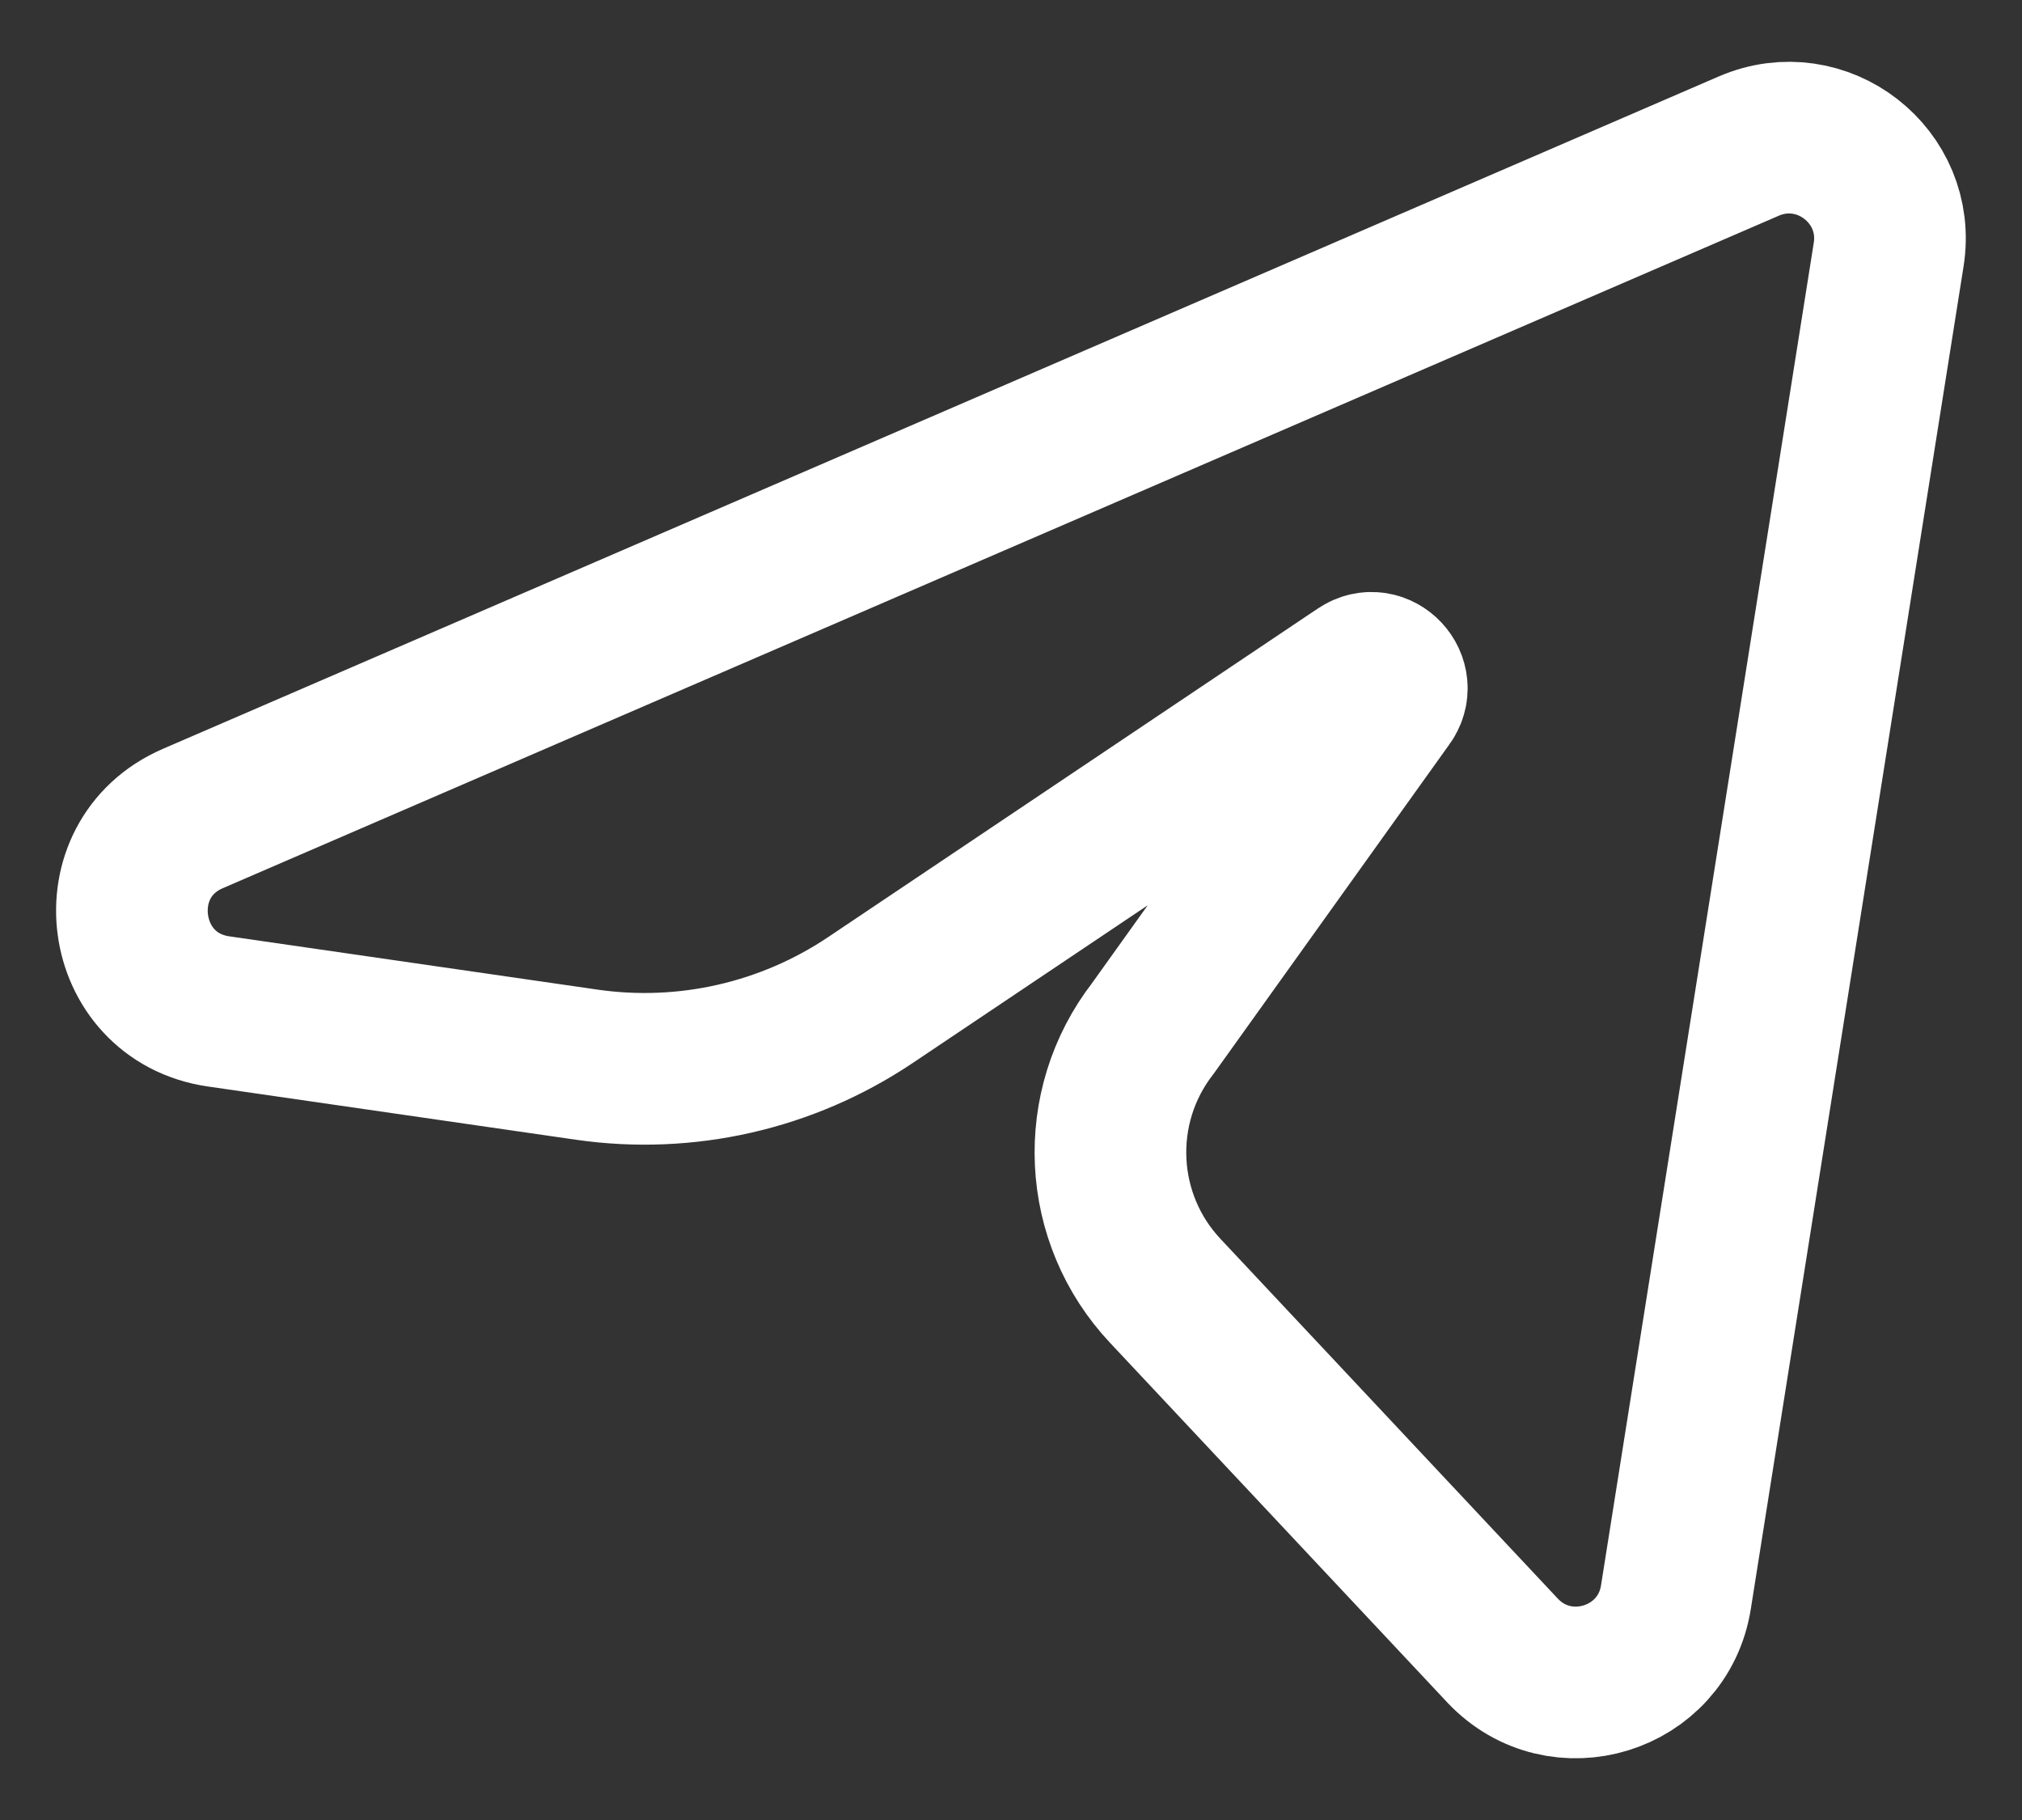 <svg width="20" height="18" viewBox="0 0 20 18" fill="none" xmlns="http://www.w3.org/2000/svg">
<rect x="0" y="0" width="20" height="18" fill="#333333" stroke="none"/>
<path d="M1.908 8.095L17.297 1.445C18.021 1.132 18.805 1.74 18.681 2.519L16.577 15.795C16.448 16.615 15.433 16.929 14.863 16.325L11.529 12.77C10.852 12.053 10.799 10.949 11.404 10.17L13.723 6.93C13.862 6.75 13.642 6.514 13.453 6.641L8.606 9.893C7.783 10.444 6.785 10.671 5.805 10.53L2.162 10.003C1.164 9.858 0.983 8.495 1.908 8.095Z" stroke="white" stroke-width="1.5" stroke-linecap="round" stroke-linejoin="round"/>
</svg>
